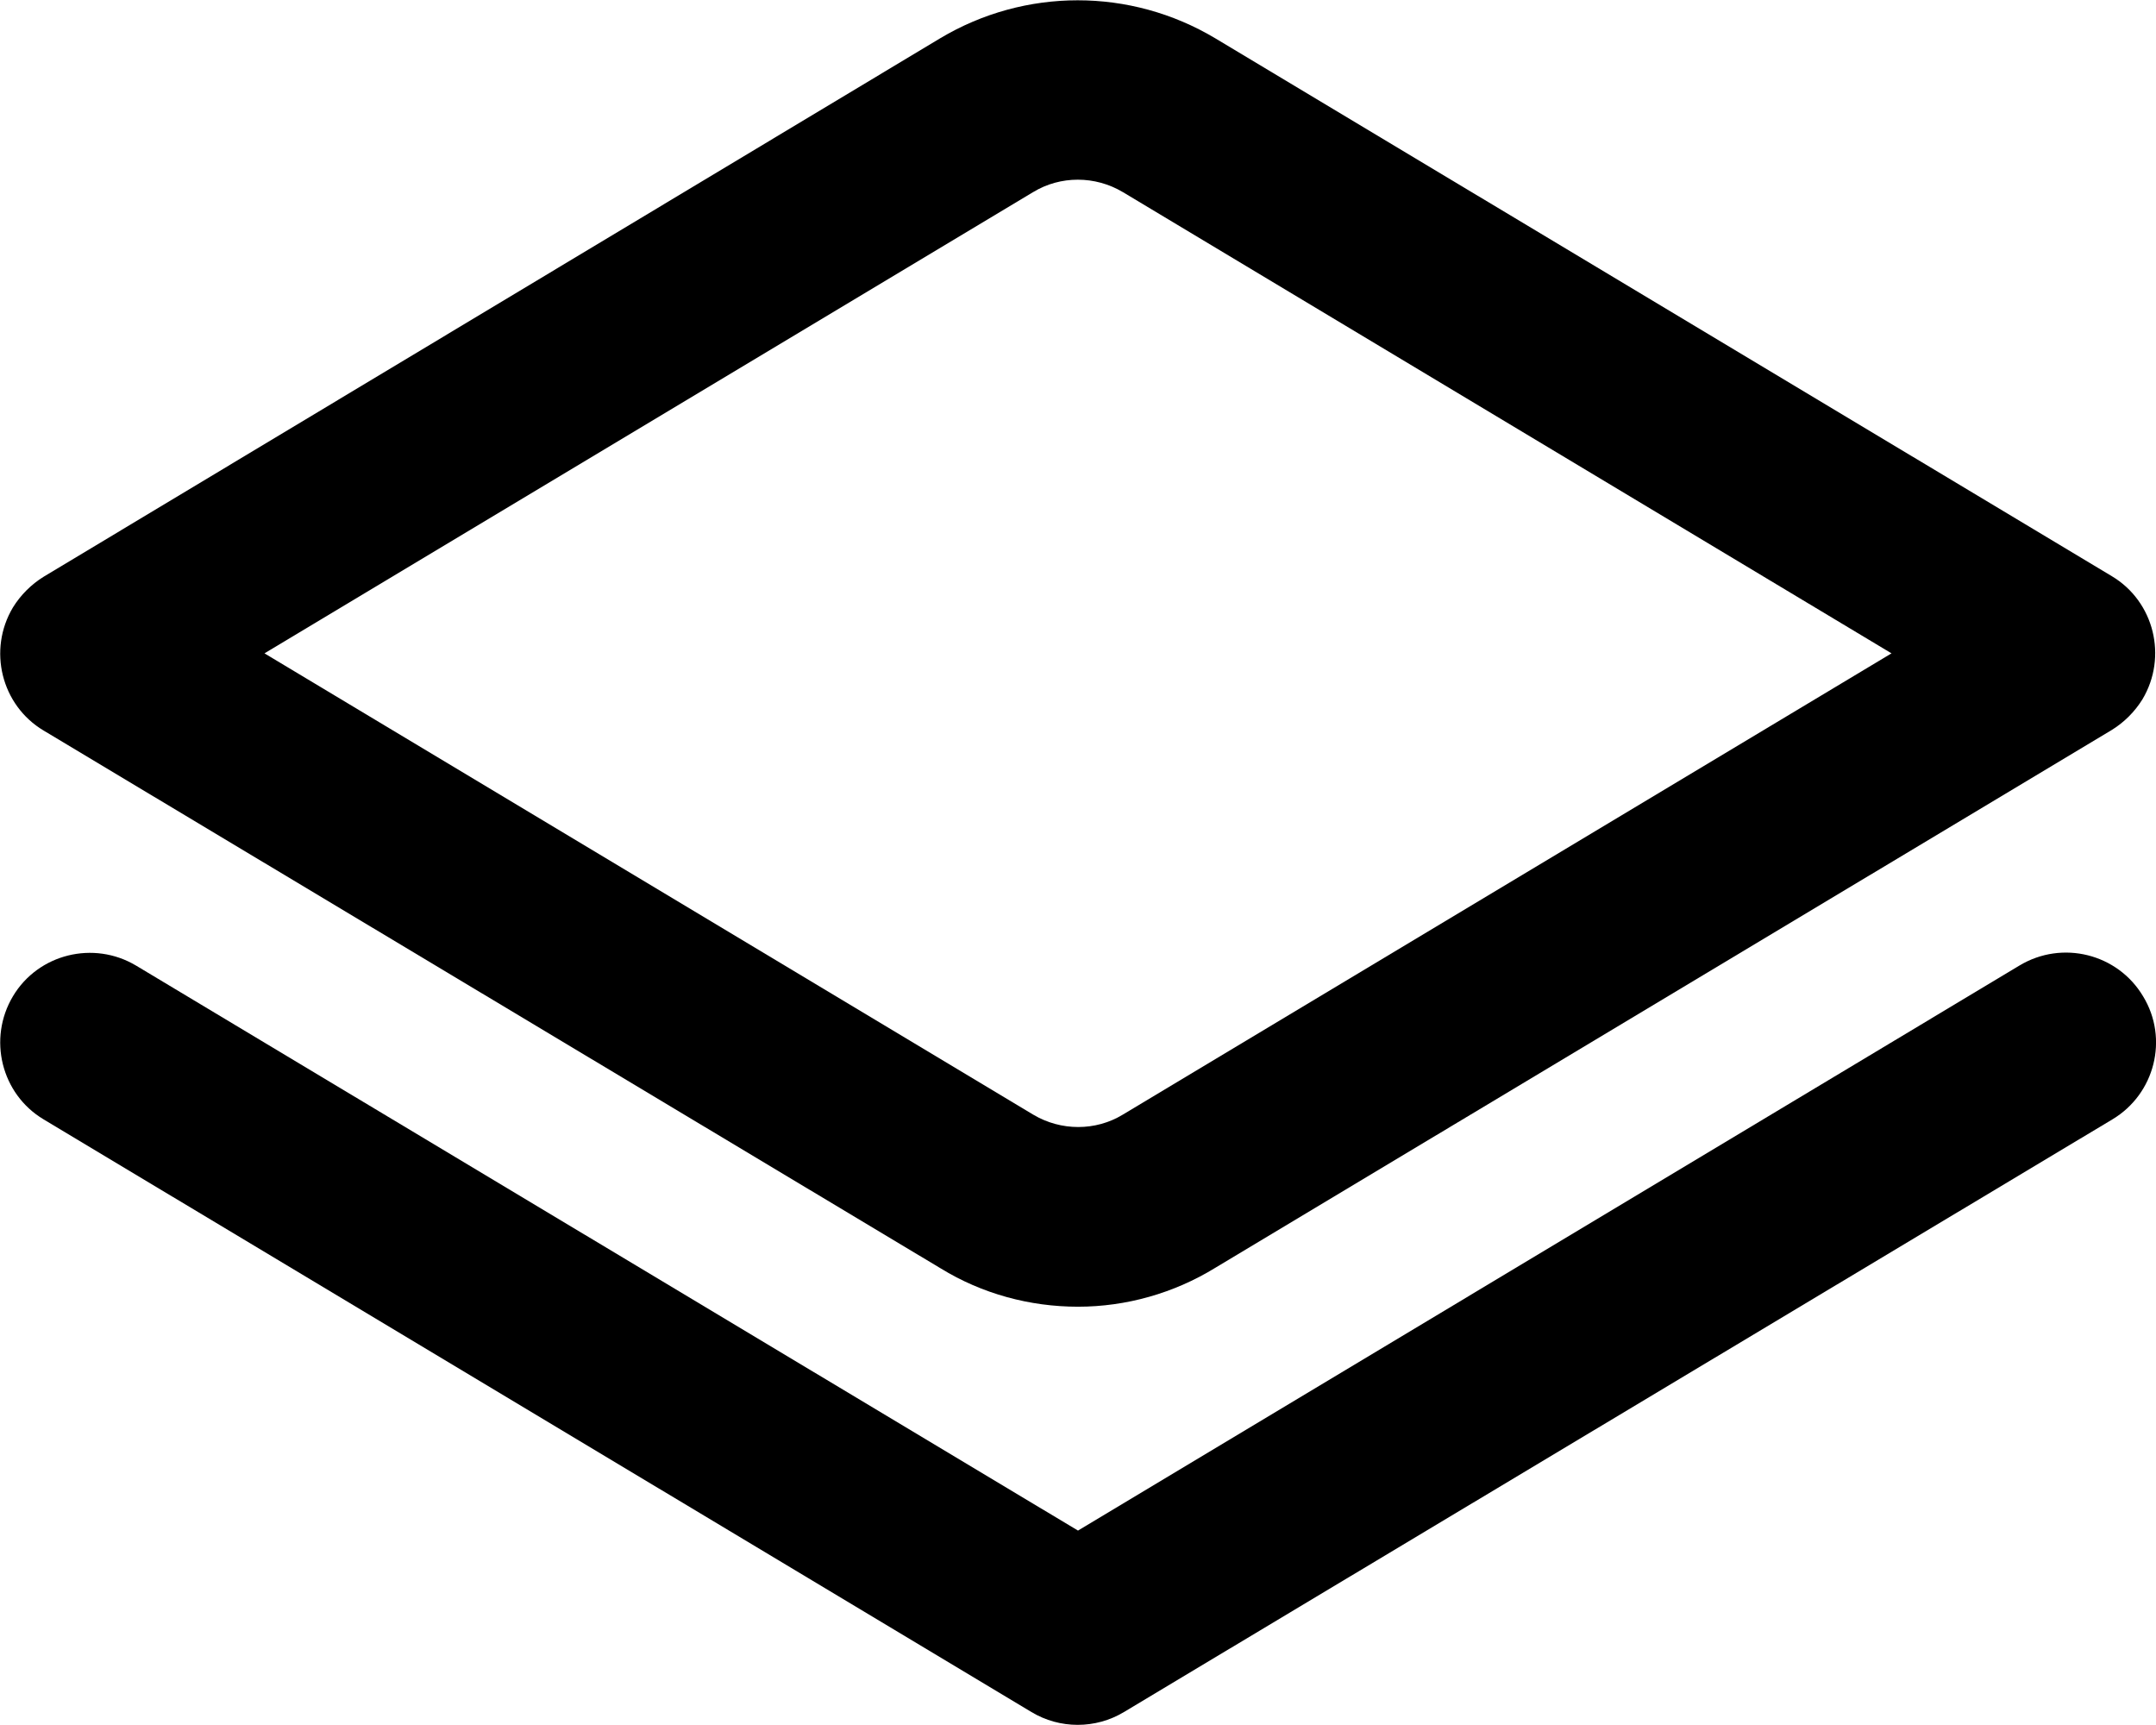 <?xml version="1.0" encoding="UTF-8"?>
<!-- Generator: Adobe Illustrator 26.0.3, SVG Export Plug-In . SVG Version: 6.00 Build 0)  -->
<svg xmlns="http://www.w3.org/2000/svg" xmlns:xlink="http://www.w3.org/1999/xlink" version="1.1" id="Ebene_1" x="0px" y="0px" viewBox="0 0 366 292.8" style="enable-background:new 0 0 366 292.8;" xml:space="preserve">
<g>
	<path d="M342.8,163.9L183,259.8L23.1,163.9c-7.2-4.3-16.6-2-20.9,5.2c-4.3,7.2-2,16.6,5.2,20.9h0l167.7,100.6   c4.8,2.9,10.9,2.9,15.7,0L358.6,190c7.2-4.3,9.6-13.7,5.2-20.9C359.5,161.9,350.1,159.5,342.8,163.9L342.8,163.9z"></path>
	<path d="M183,221.8c-8.2,0-16.3-2.2-23.3-6.5L7.4,124c-7.2-4.3-9.5-13.7-5.2-20.9c1.3-2.1,3.1-3.9,5.2-5.2L159.6,6.5   c14.4-8.6,32.3-8.6,46.7,0l152.2,91.3c7.2,4.3,9.5,13.7,5.2,20.9c-1.3,2.1-3.1,3.9-5.2,5.2l-152.2,91.3   C199.3,219.5,191.2,221.8,183,221.8z M44.9,110.9l130.5,78.3c4.7,2.8,10.6,2.8,15.2,0l130.5-78.3L190.6,32.6   c-4.7-2.8-10.6-2.8-15.2,0l0,0L44.9,110.9z"></path>
</g>
</svg>
